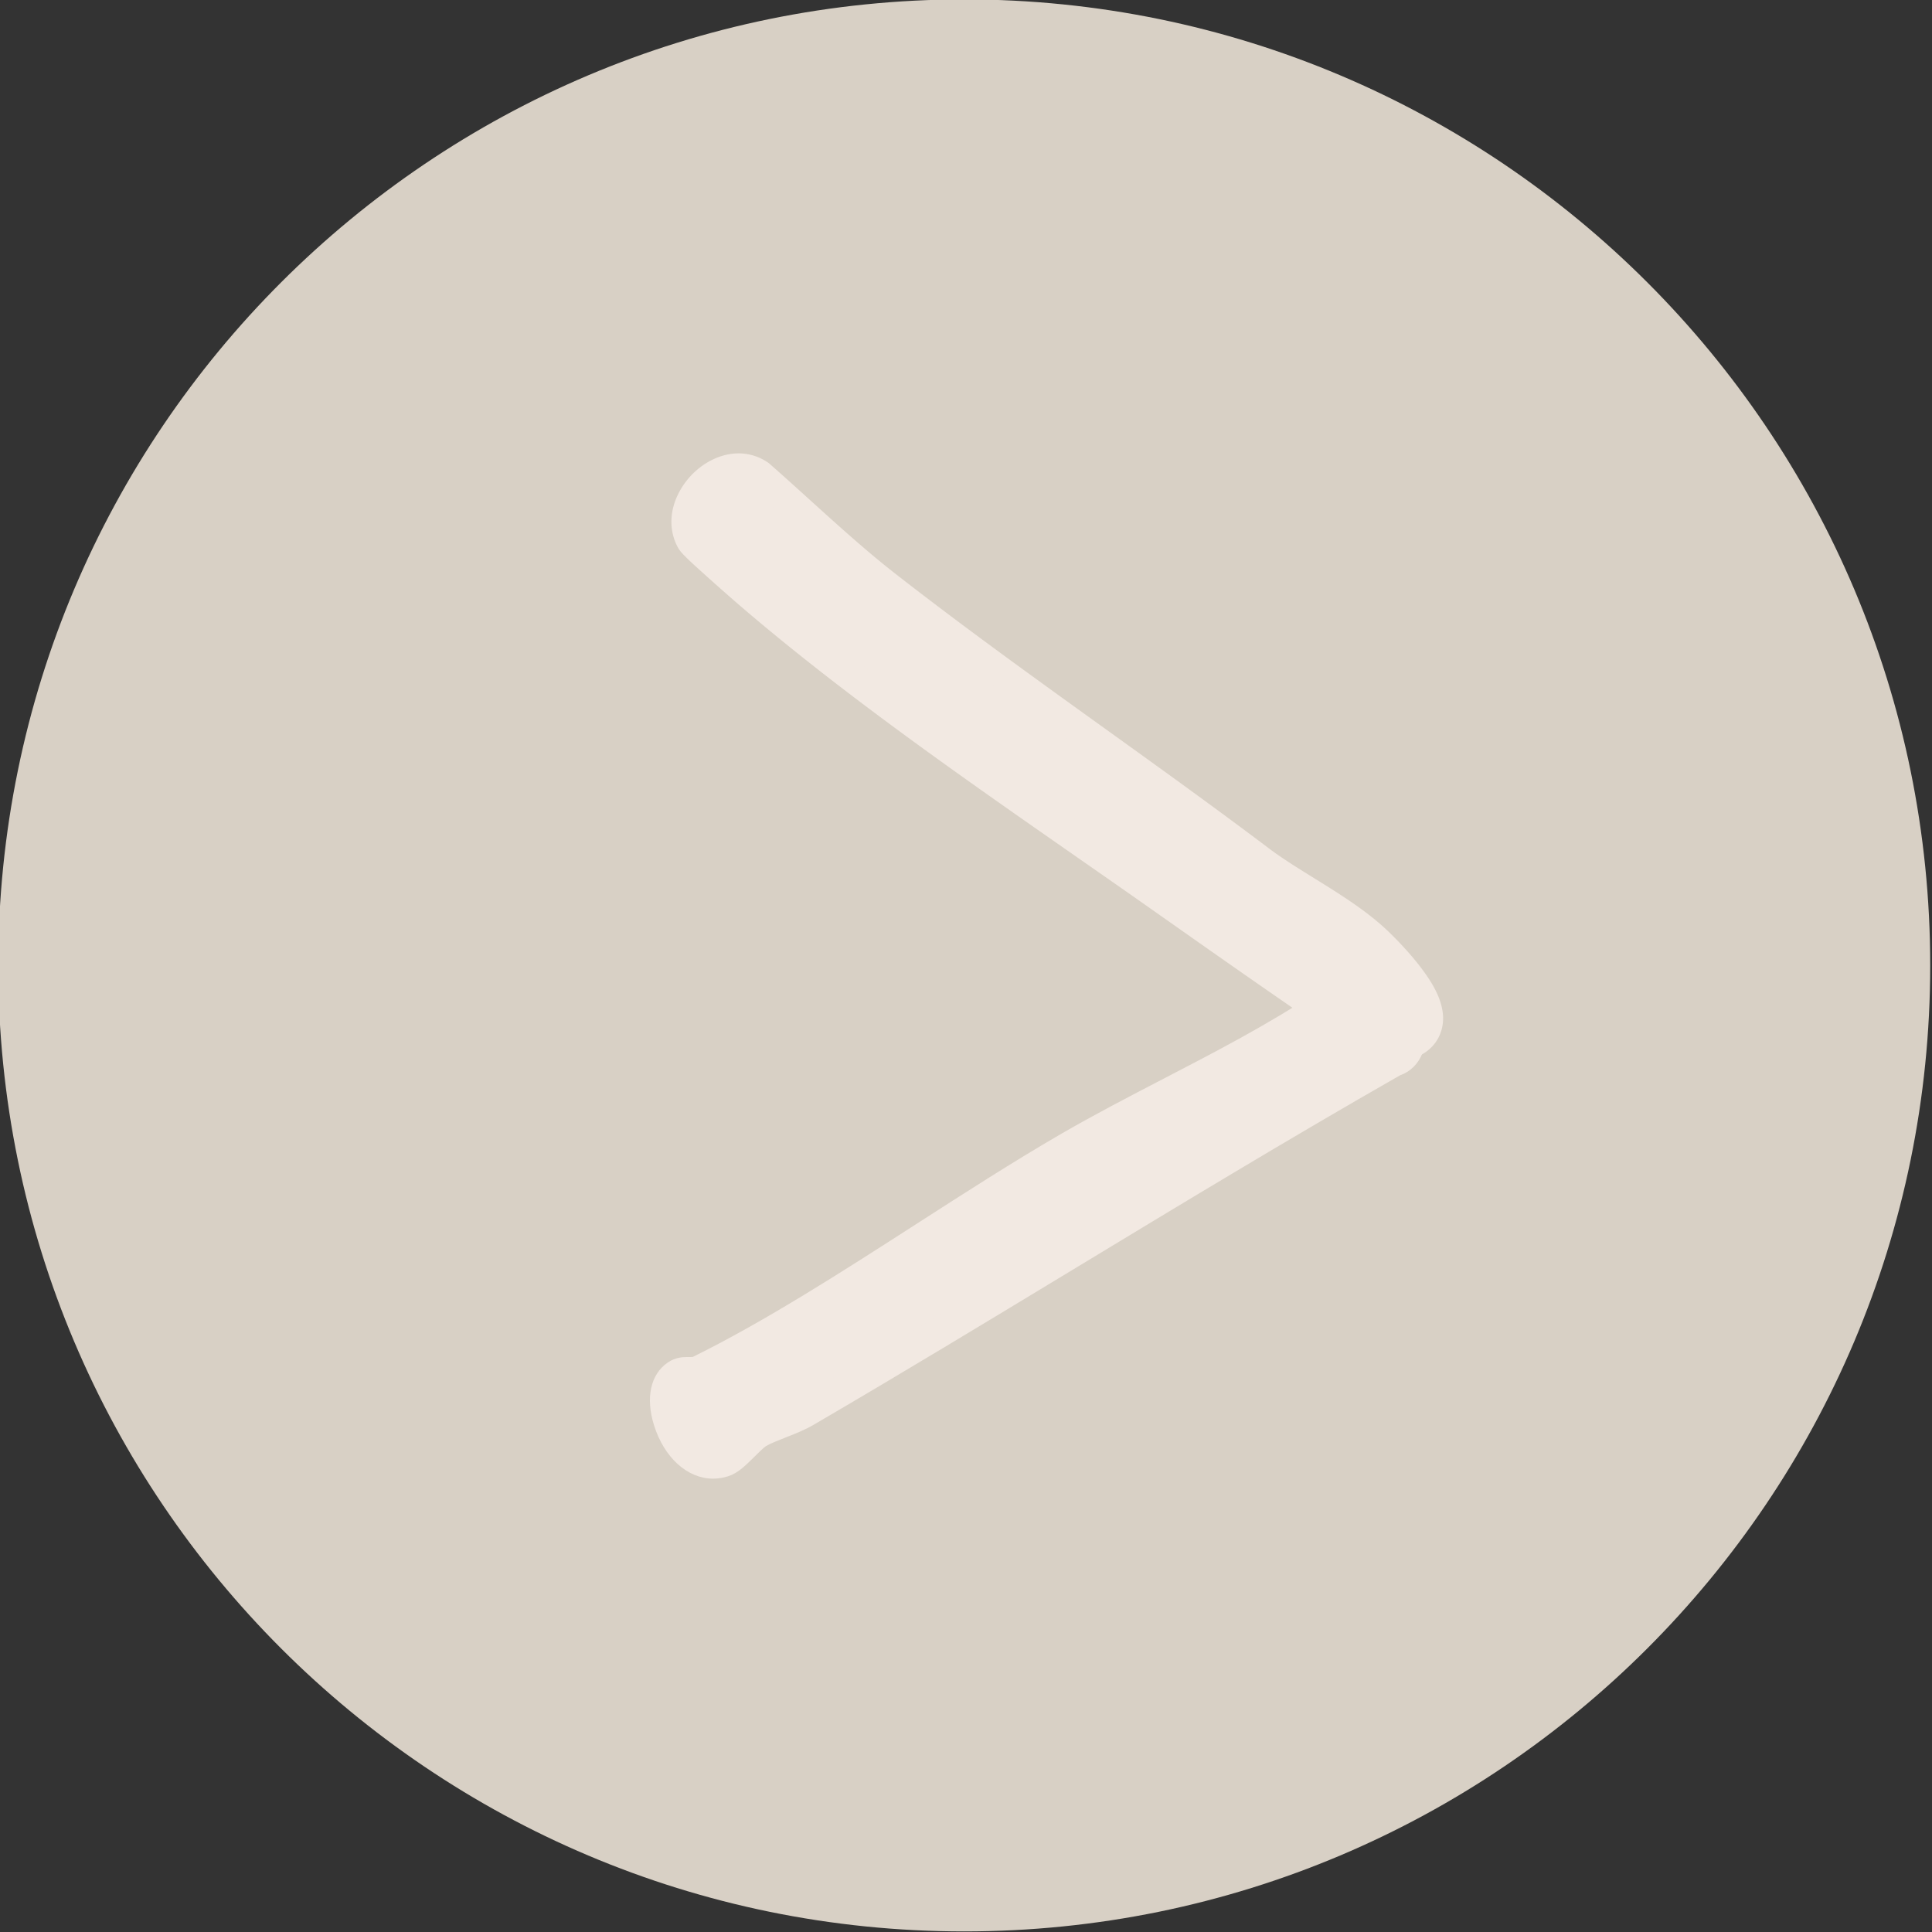 <?xml version="1.0" encoding="UTF-8"?>
<svg data-bbox="-1 -0.33 1080 1080" viewBox="0 0 1080 1080" xmlns="http://www.w3.org/2000/svg" data-type="color">
    <rect x="0" y="0" width="1080" height="1080" fill="#333333" stroke="none"/>
    <g>
        <path fill="#d8d0c5" d="M1079 539.67c0 298.234-241.766 540-540 540S-1 837.904-1 539.67s241.766-540 540-540 540 241.766 540 540" data-color="1"/>
        <path d="M398.62 818.05c-12.89 0-21.49-12.9-24.94-23.95-3.6-11.54-1.98-21.04 4.35-25.42 2.31-1.6 4.68-1.6 5.81-1.6.25 0 1.49.01 1.86.01 3.08 0 4.23-.4 4.57-.57 41.26-20.28 84.62-48.18 126.56-75.16 26.6-17.12 54.11-34.81 80.23-49.96 18.69-10.84 38.39-21.06 57.44-30.94 29.02-15.06 59.03-30.62 86.17-48.74.78-.52 2.1-2.4 2.98-3.64 1.75-2.49 3.56-5.06 6.57-6.53 2.1-1.03 4.84-1.49 8.87-1.49 1.88 0 18.56.17 24.07 5.97.81.85 2.7 2.84 4.47 12.67 1.3 7.21 1.18 12.71-.36 16.79-1.47 3.88-4.37 6.64-7.99 7.71-62.13 35.46-124.3 73.11-184.44 109.54-47.15 28.56-95.9 58.09-144.37 86.4-4.29 2.5-9.5 4.56-14.55 6.54-4.55 1.79-9.25 3.64-12.28 5.49-1.94 1.18-5.33 4.54-8.06 7.23-5.04 4.99-7.83 7.64-11.2 8.73-1.89.61-3.82.92-5.76.92" fill="#f2e9e2" data-color="2"/>
        <path d="M759.1 558.57c6.38 0 16.09 1.42 17.9 3.32.87.92 6.8 22.61-.8 23.28-111.32 63.48-219.39 132.01-330.01 196.62-7.57 4.42-19.76 7.73-26.96 12.1-5.59 3.4-14.25 14.11-17.45 15.14-1.07.34-2.12.51-3.14.51-13.7 0-23.1-28.78-15.75-33.87.1-.07.45-.09.97-.09.49 0 1.13.02 1.86.02 2.35 0 5.71-.15 8.32-1.44 68.31-33.59 140.71-86.77 207.31-125.4 46.93-27.21 98.59-49.61 144.06-79.96 3.89-2.6 6.28-8.49 8.56-9.61.88-.43 2.78-.62 5.13-.62m0-17.01c-5.39 0-9.28.73-12.61 2.36-4.97 2.43-7.75 6.39-9.78 9.28-.41.58-.99 1.41-1.37 1.88-26.59 17.68-56.15 33.01-84.74 47.85-19.14 9.93-38.93 20.19-57.79 31.13-26.28 15.24-53.88 32.99-80.56 50.16-41.49 26.69-84.38 54.28-124.98 74.32-.28.03-.77.06-1.55.06h-1.86c-1.68 0-6.15 0-10.65 3.11-9.55 6.6-12.4 19.67-7.63 34.94 5.67 18.18 18.65 29.92 33.06 29.92 2.82 0 5.64-.45 8.37-1.33 5.46-1.76 9.28-5.55 14.57-10.78 1.95-1.93 5.21-5.16 6.53-6.03 2.42-1.46 6.75-3.17 10.94-4.82 5.34-2.1 10.87-4.28 15.72-7.11 48.53-28.34 97.31-57.89 144.49-86.47 59.83-36.24 121.67-73.7 183.44-108.96 5.7-1.98 10.23-6.43 12.54-12.55 2.11-5.57 2.36-12.54.78-21.31-2.22-12.32-5-15.25-6.67-17.01-3.63-3.82-8.62-6.05-16.7-7.43-4.41-.76-9.35-1.19-13.54-1.19Z" fill="#f2e9e2" data-color="2"/>
        <path d="M779.5 584.43c-3.35 0-7.14-.42-11.6-1.28l-1.7-.33-1.44-.97c-39.42-26.51-79.37-54.64-114.62-79.46-13.84-9.75-28.33-19.83-42.33-29.59-65.49-45.61-133.21-92.78-191.12-142.88-28.72-24.84-30.1-27.63-30.63-28.68-3.6-7.23-2.79-16.02 2.22-24.1 5.72-9.23 15.35-15.2 24.54-15.2 4.03 0 7.92 1.15 11.25 3.34l.5.33.45.4c7.18 6.3 14.62 13.04 21.82 19.56 15.74 14.25 32.01 28.98 47.87 41.37 38.72 30.24 79.46 59.53 118.86 87.85 29.94 21.52 60.9 43.78 90.6 66.19 7.6 5.73 16.44 11.22 25.79 17.03 14.01 8.7 28.5 17.69 39.58 28.18 2.5 2.37 11.23 10.84 18.44 20.45 9.09 12.1 12 21.06 9.16 28.2-1.74 4.37-6.22 9.58-17.66 9.58Z" fill="#f2e9e2" data-color="2"/>
        <path d="M412.82 270.46c2.29 0 4.53.6 6.59 1.95 22.63 19.87 46.55 42.88 70.07 61.25 68.38 53.41 140.96 102.36 209.57 154.13 19.57 14.77 47.12 27.99 64.66 44.59 11.45 10.84 41.68 43.55 15.79 43.55-2.7 0-6-.35-9.99-1.12-38.51-25.9-76.55-52.66-114.47-79.36-76.46-53.83-162.46-111.11-232.79-171.95-4.2-3.63-27.71-24.3-28.58-26.03-5.52-11.11 7.37-27.01 19.15-27.01m0-17.01c-12.06 0-24.54 7.55-31.77 19.23-6.59 10.64-7.54 22.43-2.61 32.36 1.59 3.19 2.59 4.56 16.91 17.4 6.51 5.84 13.48 11.95 15.76 13.93 58.26 50.39 126.16 97.69 191.83 143.42 14.64 10.2 28.47 19.83 42.3 29.57 35.28 24.84 75.26 52.99 114.77 79.56l2.87 1.93 3.4.66c5 .96 9.32 1.43 13.21 1.43 5.3 0 9.78-.87 13.71-2.67 5.49-2.51 9.7-6.87 11.85-12.27 5.32-13.36-3.31-27.2-10.26-36.46-7.61-10.14-16.77-19.03-19.4-21.51-11.71-11.08-26.57-20.31-40.95-29.23-9.19-5.7-17.87-11.09-25.16-16.59-29.78-22.48-60.78-44.76-90.76-66.31-39.33-28.28-80-57.51-118.59-87.65-15.62-12.2-31.77-26.83-47.4-40.98-7.22-6.54-14.69-13.3-21.92-19.65l-.9-.79-1-.66a28.97 28.97 0 0 0-15.91-4.73Z" fill="#f2e9e2" data-color="2"/>
    </g>
</svg>

